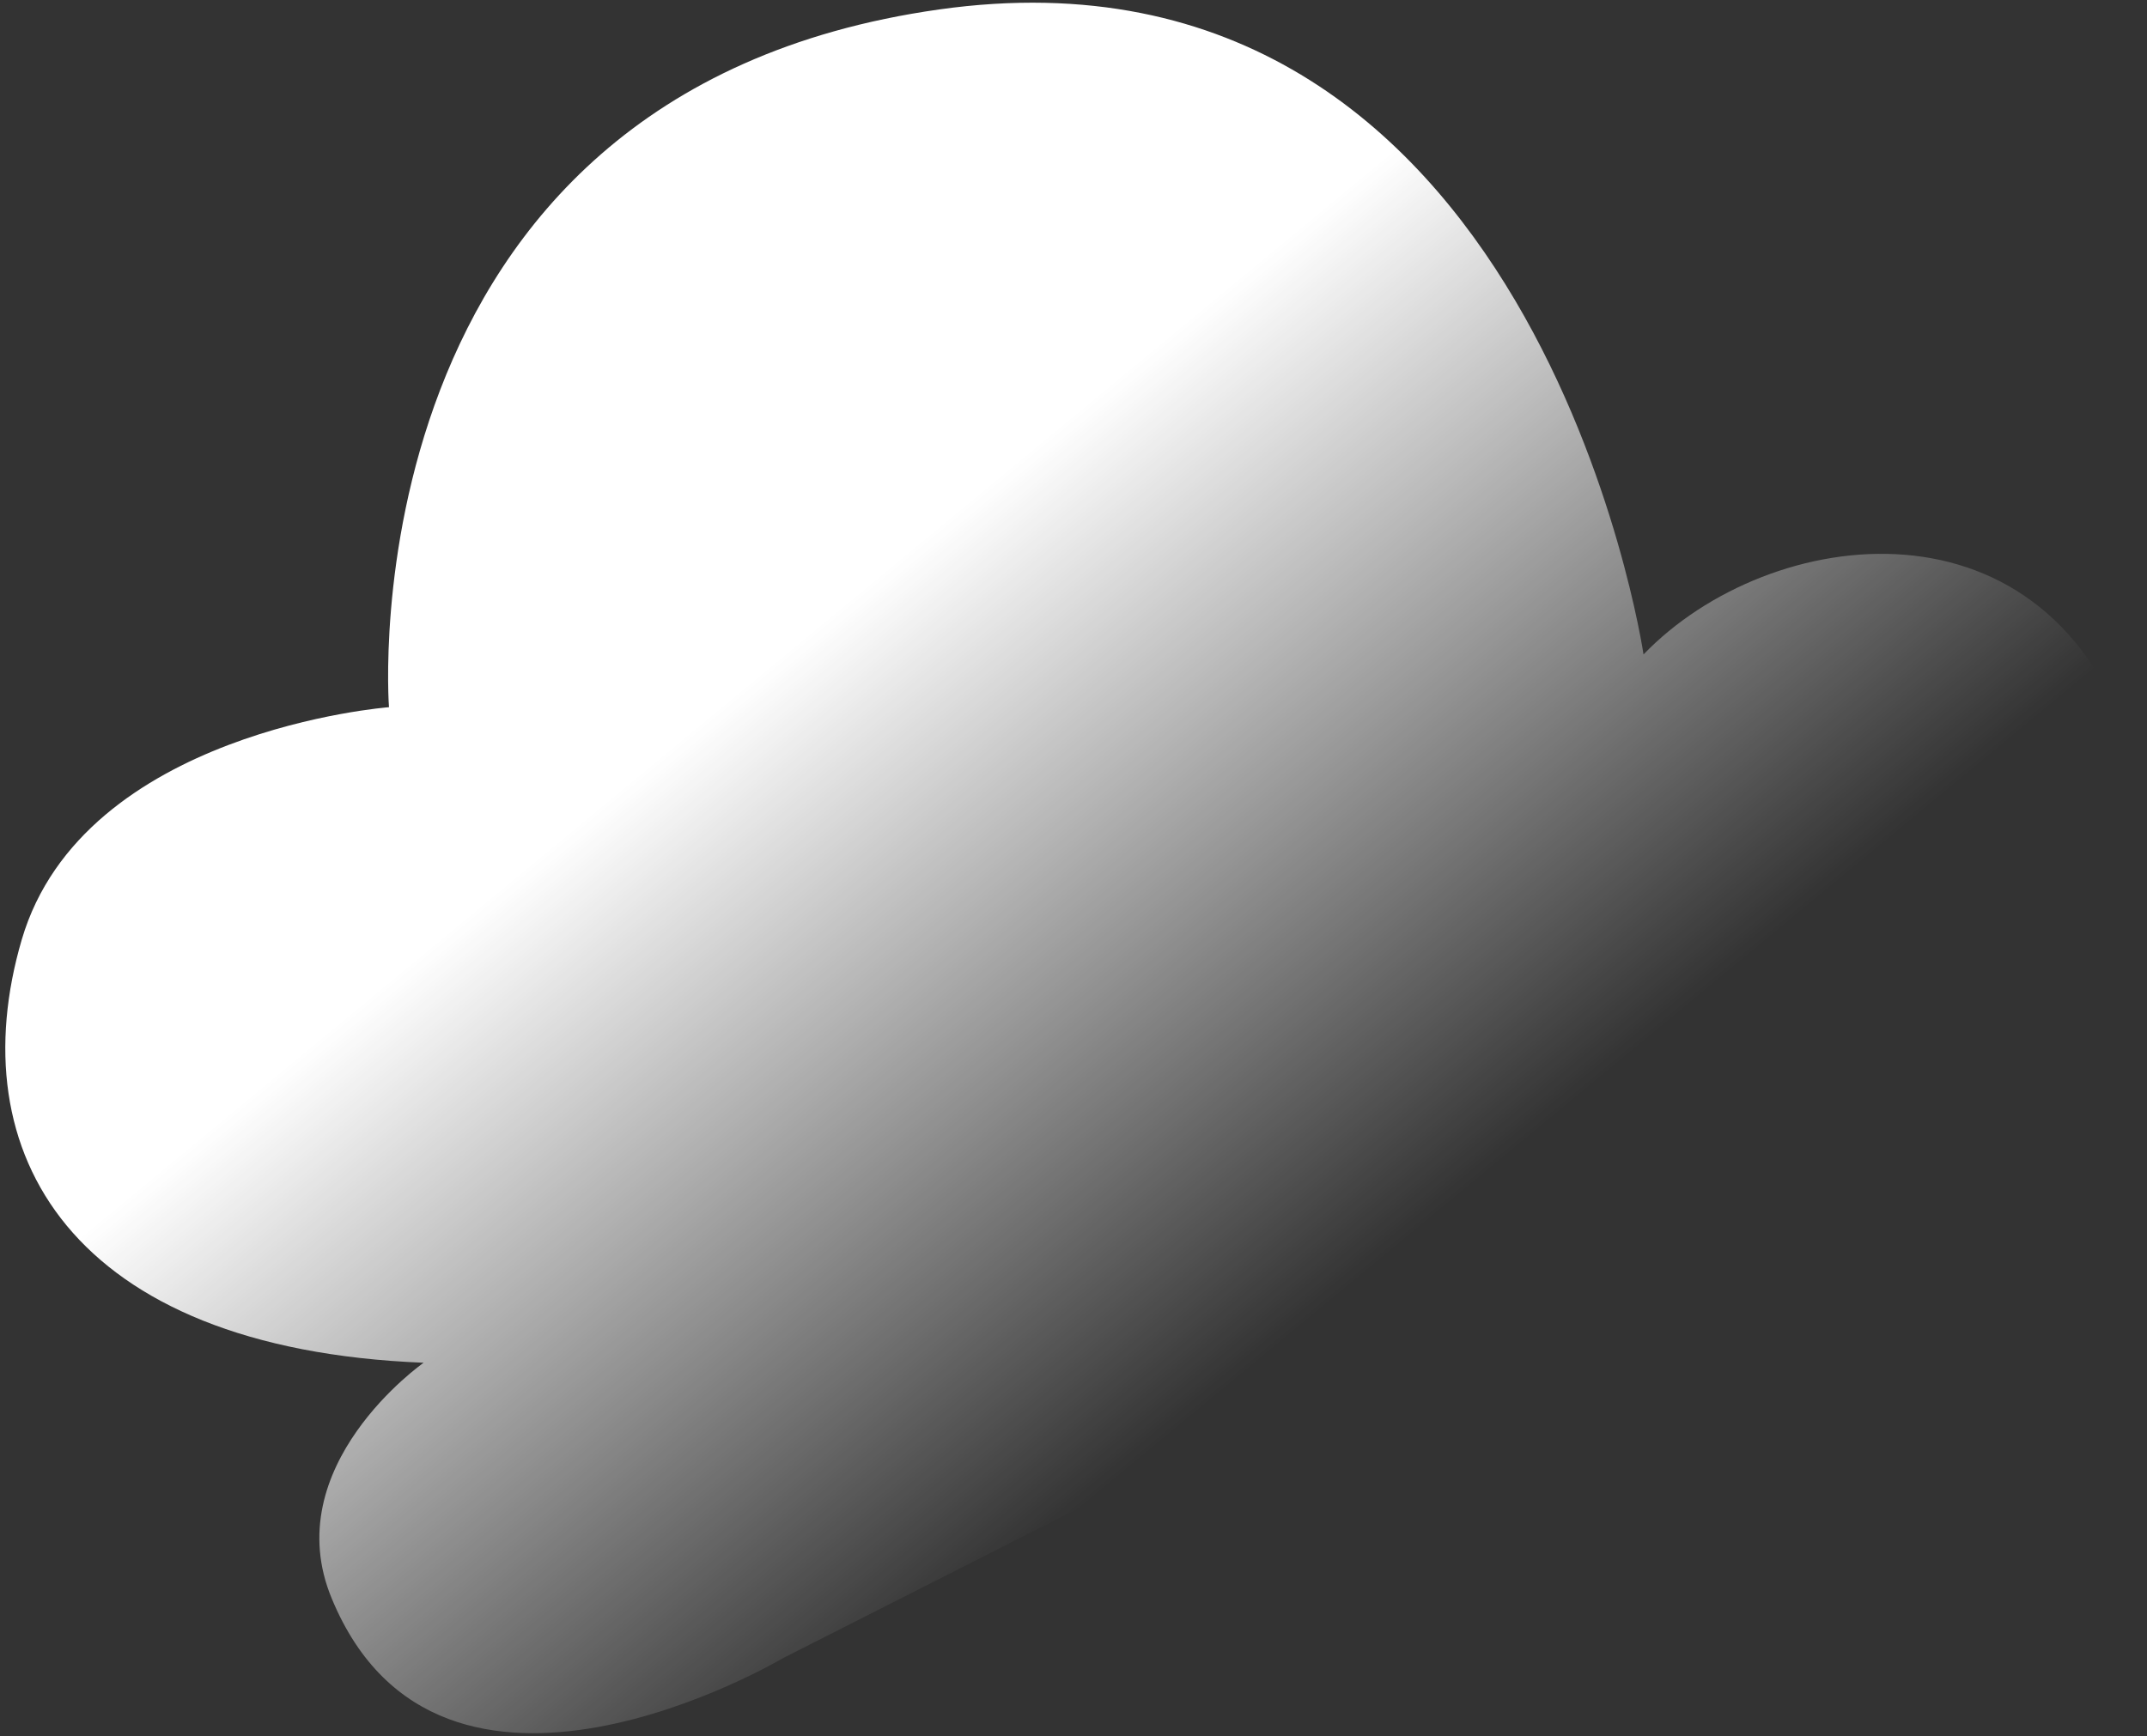 <?xml version="1.0" encoding="UTF-8"?> <svg xmlns="http://www.w3.org/2000/svg" width="267" height="216" viewBox="0 0 267 216" fill="none"><rect x="0" y="0" width="267" height="216" fill="#333333" stroke="none"/> <path d="M237.97 134.958C237.97 134.958 273.39 119.671 265.348 93.847C255.006 60.439 220.018 65.163 204.388 81.408C204.388 81.408 191.009 -9.305 116.775 1.178C42.541 11.662 48.373 87.972 48.373 87.972C48.373 87.972 10.35 90.87 2.707 116.878C-5.051 143.35 8.72 167.758 52.681 169.519C52.681 169.519 34.34 182.367 41.285 198.916C54.839 231.523 97.329 206.287 97.329 206.287" fill="url(#paint0_linear_117_177)"></path> <defs> <linearGradient id="paint0_linear_117_177" x1="70.769" y1="103.498" x2="137.956" y2="184.667" gradientUnits="userSpaceOnUse"> <stop stop-color="white"></stop> <stop offset="1" stop-color="white" stop-opacity="0"></stop> </linearGradient> </defs> </svg> 